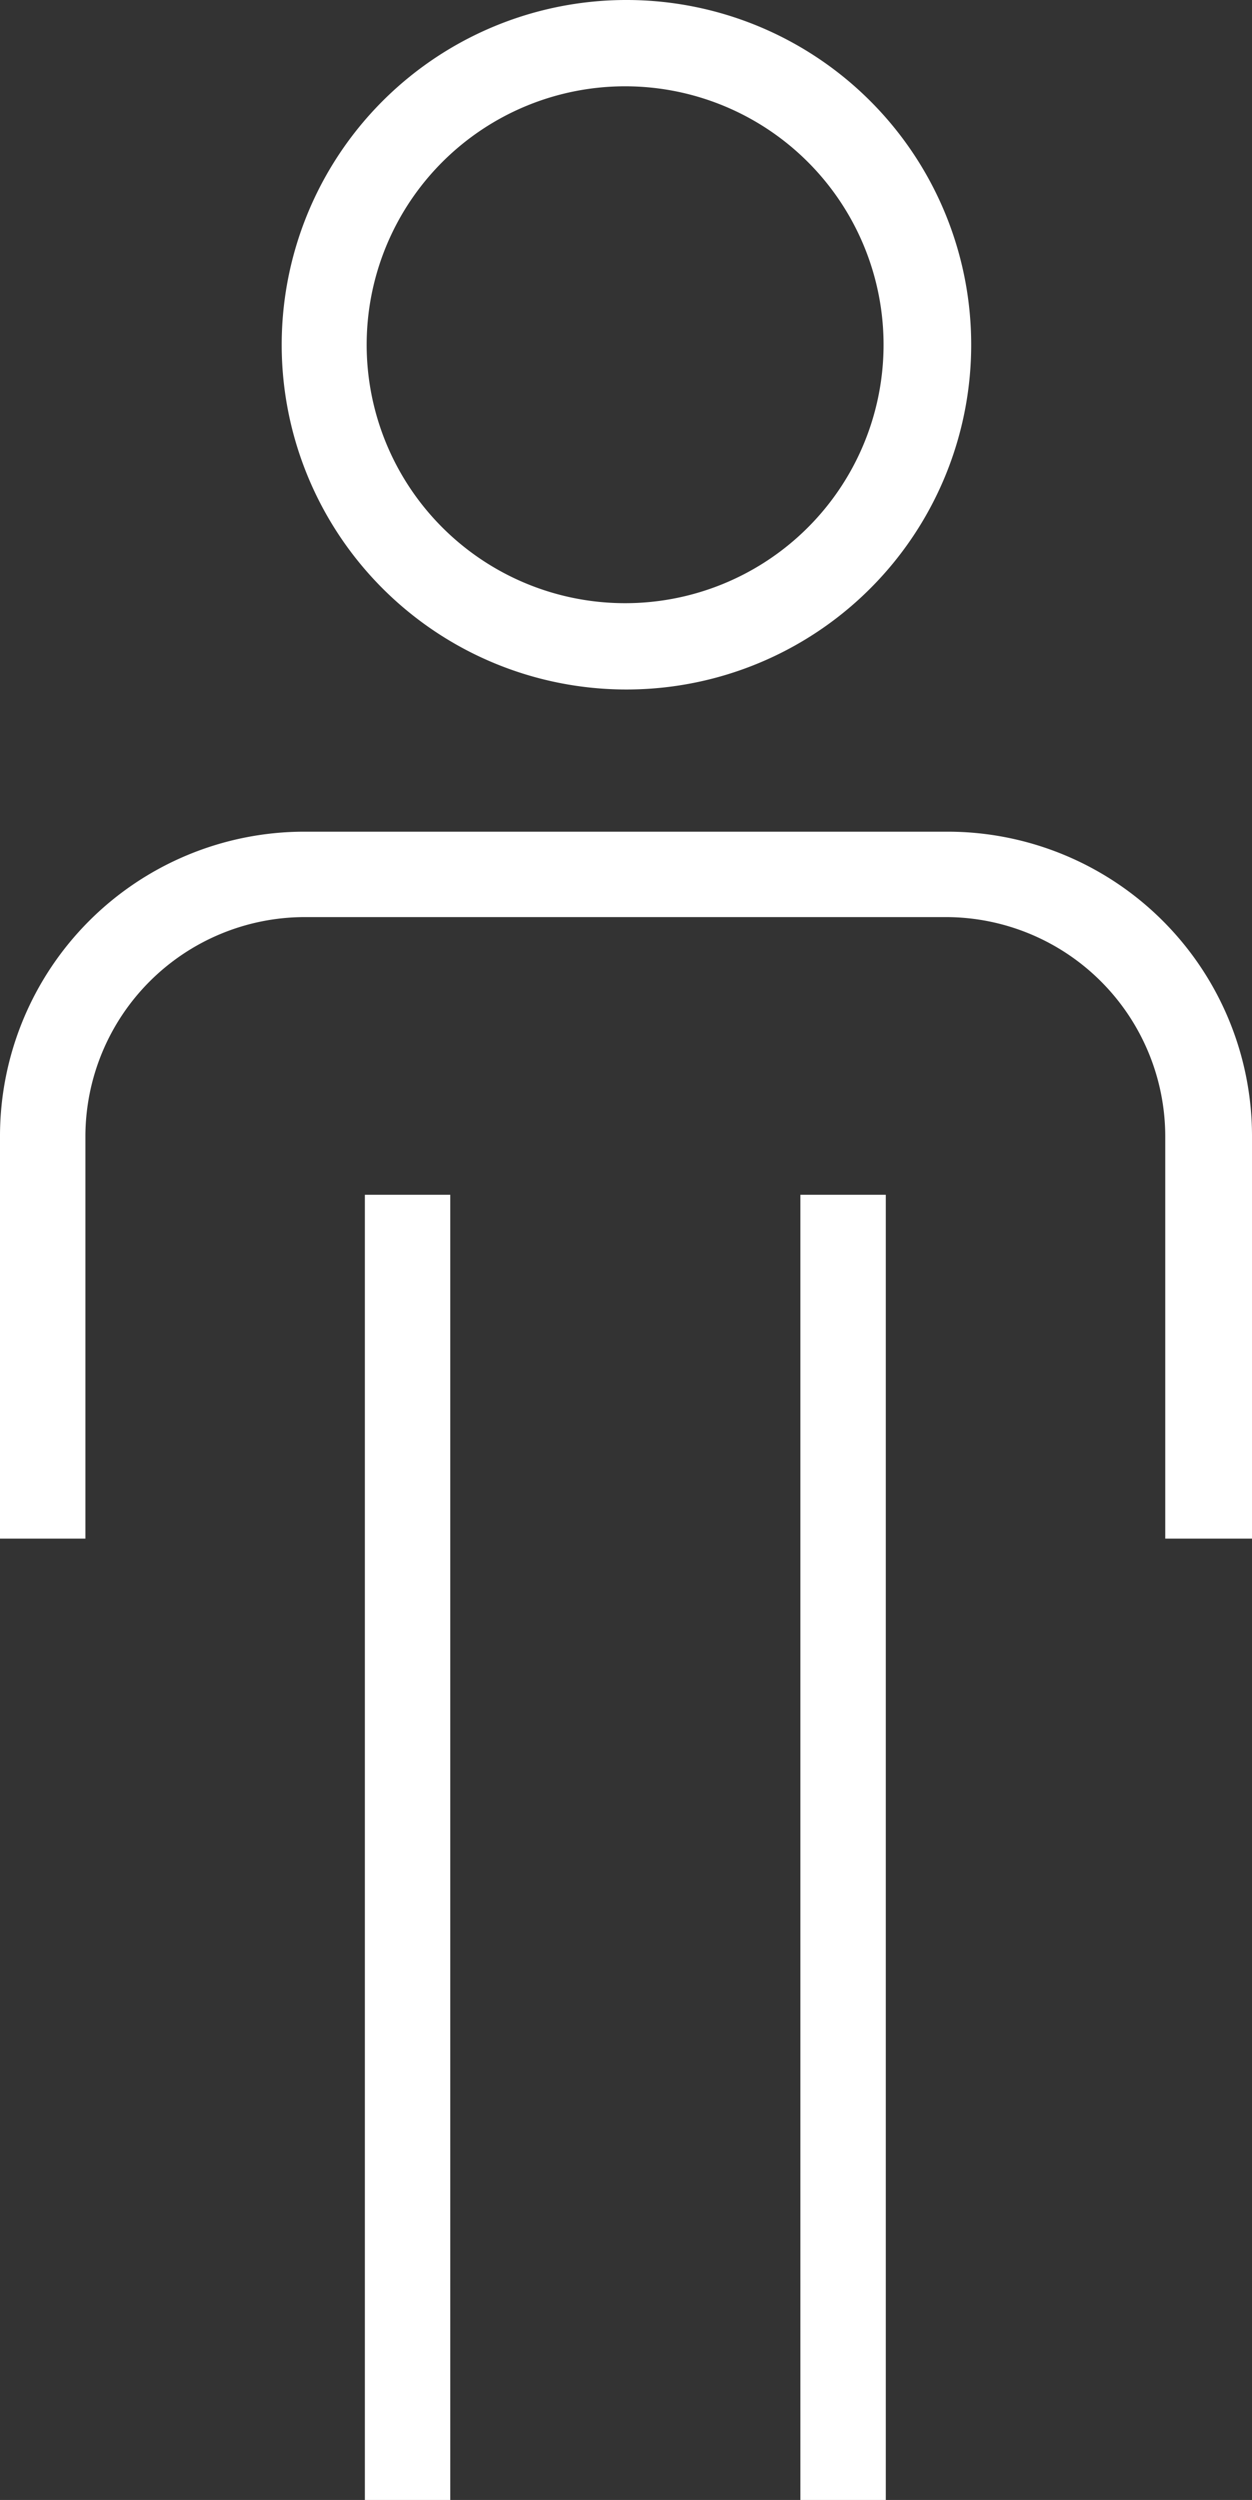 <svg xmlns="http://www.w3.org/2000/svg" width="28" height="55.91" viewBox="0 0 28 55.91">
  <rect x="0" y="0" width="28" height="55.91" fill="#333333" stroke="none"/>
  <g id="People" transform="translate(14 27.955)">
    <g id="People-2" data-name="People" transform="translate(-14 -27.955)">
      <g id="Layer_1" data-name="Layer 1" transform="translate(0 0)">
        <path id="Path_85" data-name="Path 85" d="M8.16,55.91h1.91V26.72H8.16Z" fill="#fff"/>
        <path id="Path_86" data-name="Path 86" d="M17.9,55.91h1.91V26.72H17.9Z" fill="#fff"/>
        <path id="Path_87" data-name="Path 87" d="M21.17,18.6H6.8A6.81,6.81,0,0,0,0,25.41v9H1.91v-9a4.91,4.91,0,0,1,4.89-4.9H21.17a4.91,4.91,0,0,1,4.89,4.9v9H28v-9a6.81,6.81,0,0,0-6.83-6.81Z" fill="#fff"/>
        <path id="Path_88" data-name="Path 88" d="M14,15.42A7.71,7.71,0,1,0,6.3,7.71,7.71,7.71,0,0,0,14,15.42ZM14,1.93A5.78,5.78,0,1,1,9.9,3.616,5.78,5.78,0,0,1,14,1.93Z" fill="#fff"/>
      </g>
    </g>
  </g>
</svg>
